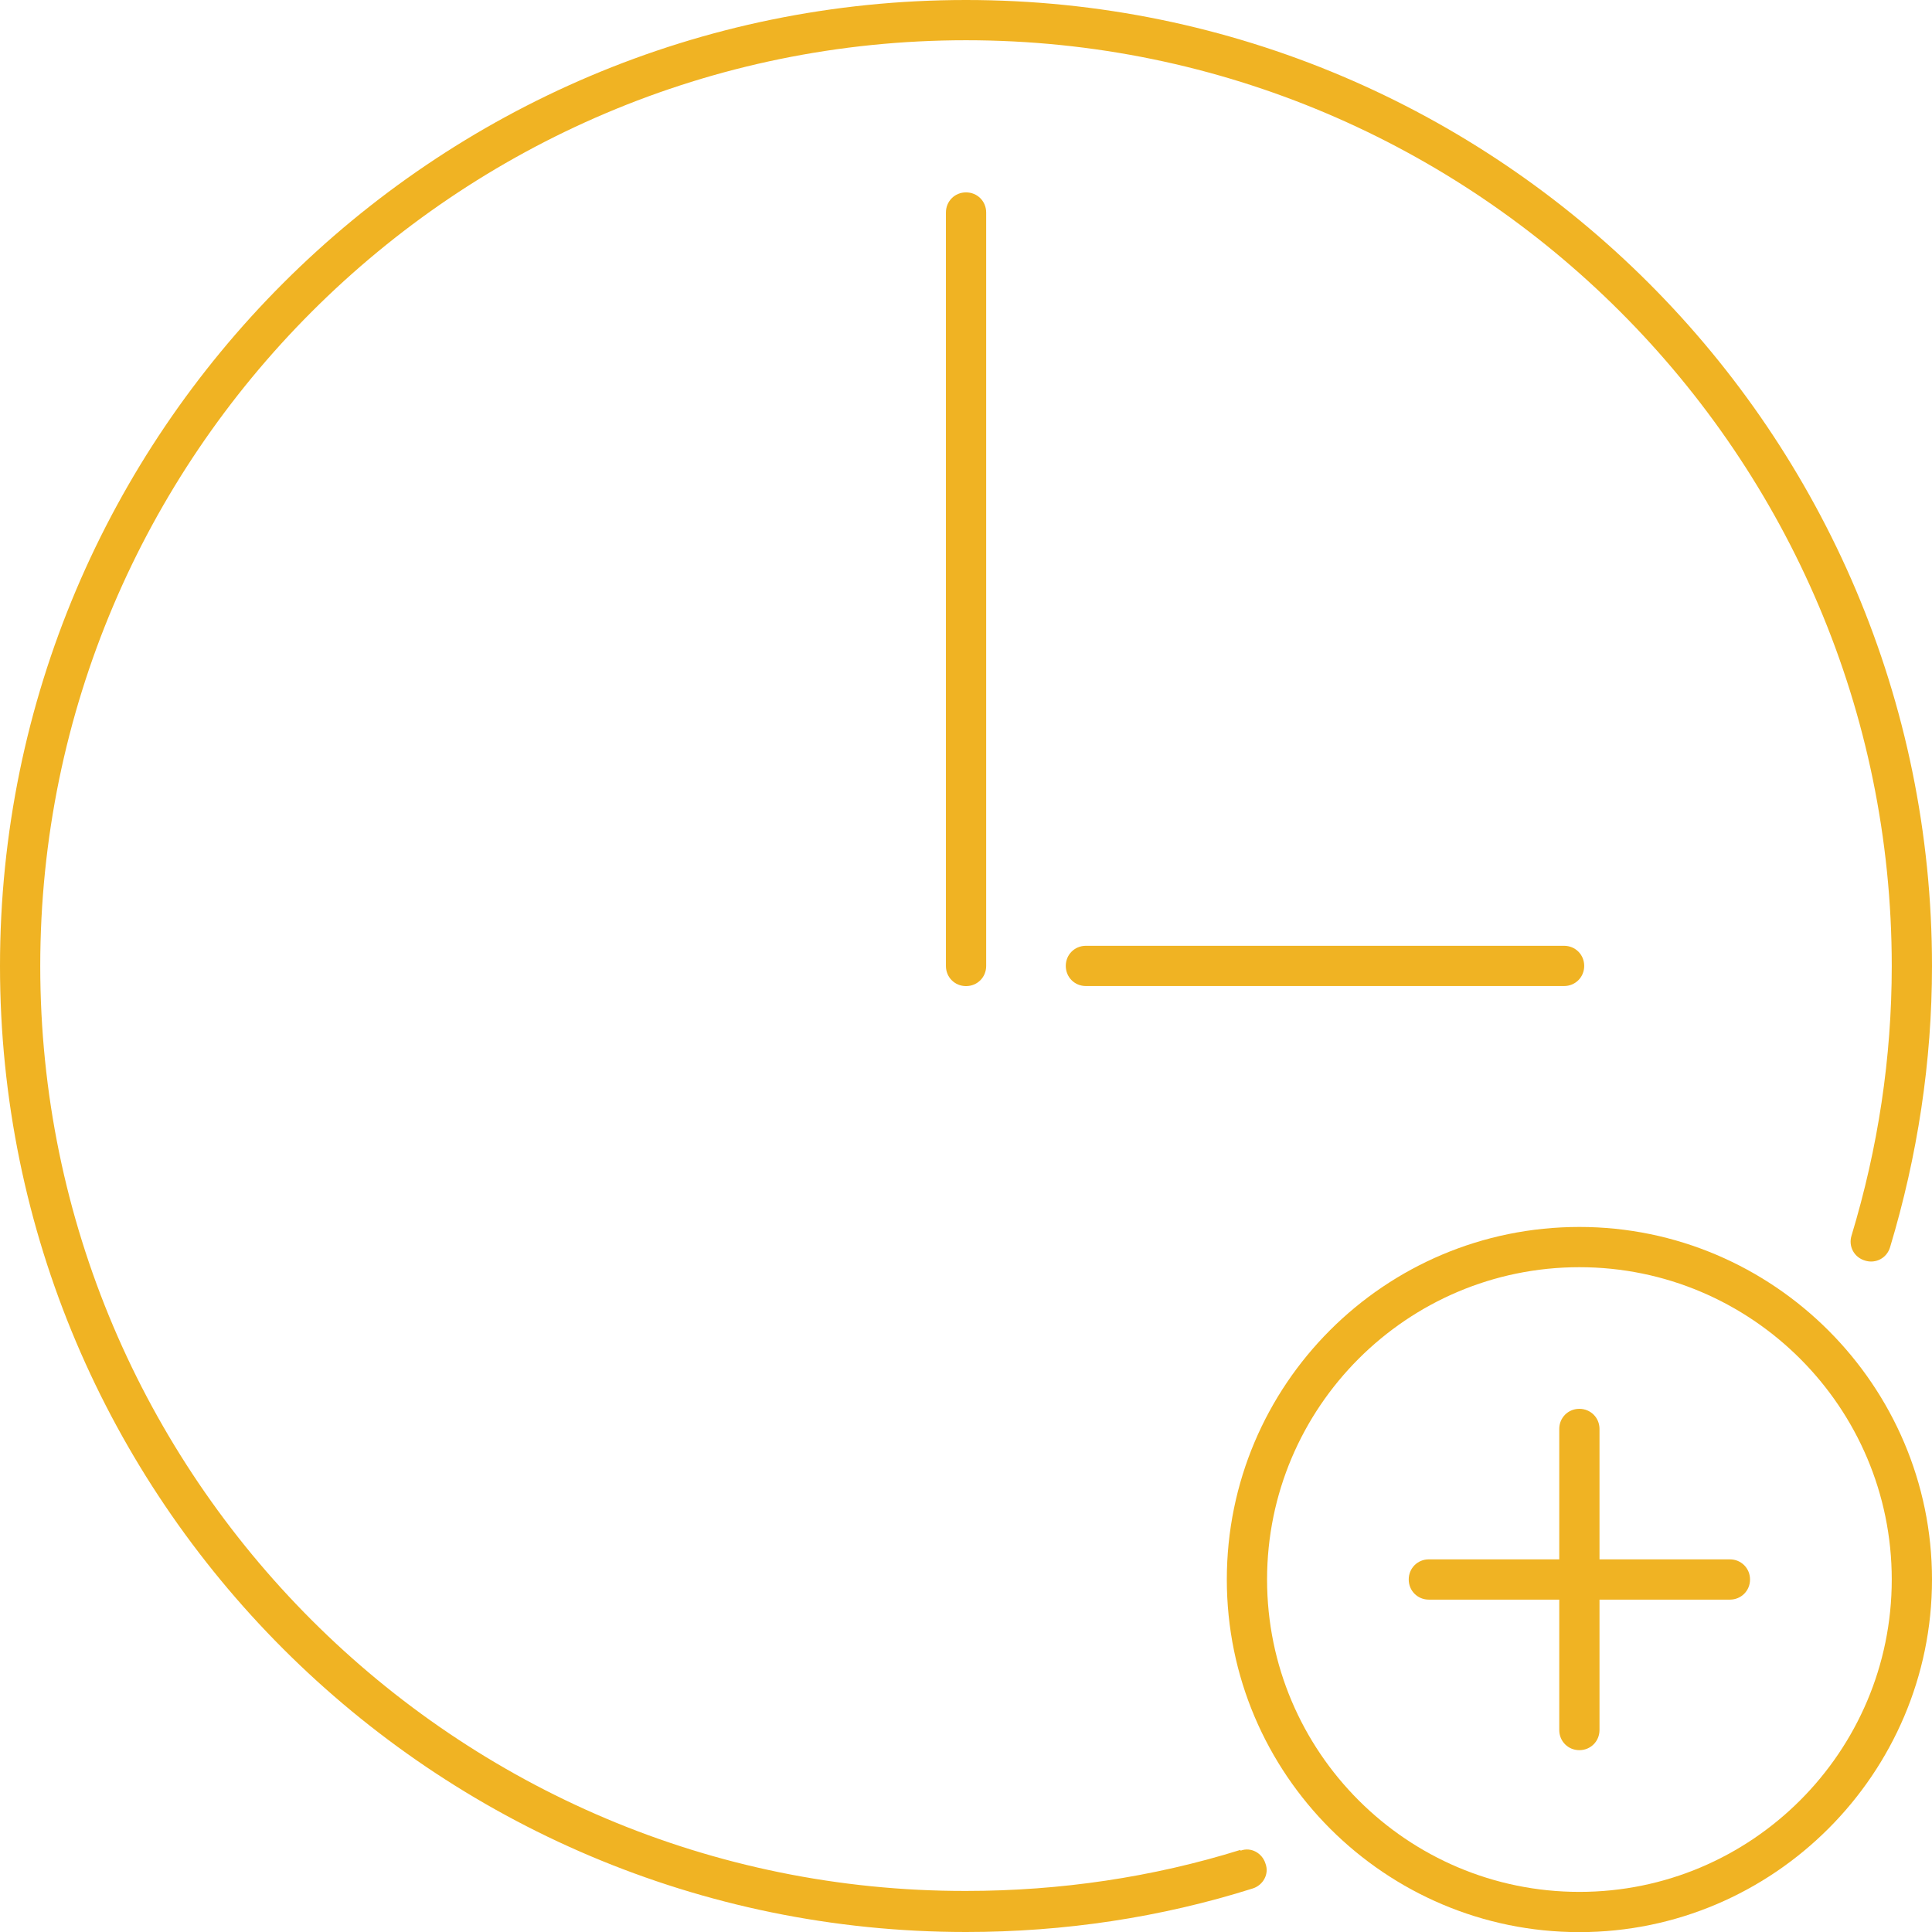 <?xml version="1.0" encoding="utf-8" ?>
<!DOCTYPE svg PUBLIC "-//W3C//DTD SVG 1.1//EN" "http://www.w3.org/Graphics/SVG/1.1/DTD/svg11.dtd">
<svg xmlns="http://www.w3.org/2000/svg" width="59" height="59" viewBox="0 0 59 59" fill="none"><g clip-path="url('#clip0_4371_18123')"><path d="M37.883 56.492C35.203 57.328 32.376 57.746 29.5 57.746C13.914 57.771 1.229 45.086 1.229 29.5C1.229 13.914 13.914 1.229 29.5 1.229C45.086 1.229 57.771 13.914 57.771 29.5C57.771 32.303 57.353 35.056 56.542 37.735C56.443 38.055 56.615 38.399 56.96 38.498C57.279 38.596 57.623 38.424 57.722 38.08C58.557 35.302 59 32.425 59 29.5C59 13.226 45.774 0 29.5 0C13.226 0 0 13.226 0 29.5C0 45.774 13.226 59 29.5 59C32.499 59 35.449 58.557 38.252 57.672C38.571 57.574 38.768 57.23 38.645 56.91C38.547 56.591 38.203 56.394 37.883 56.517V56.492Z" fill="#F0B323"/><path d="M28.887 6.49V29.5C28.887 29.844 29.157 30.114 29.501 30.114C29.846 30.114 30.116 29.844 30.116 29.5V6.49C30.116 6.145 29.846 5.875 29.501 5.875C29.157 5.875 28.887 6.145 28.887 6.49Z" fill="#F0B323"/><path d="M33.161 28.883C32.817 28.883 32.547 29.153 32.547 29.497C32.547 29.842 32.817 30.112 33.161 30.112H47.764C48.108 30.112 48.379 29.842 48.379 29.497C48.379 29.153 48.108 28.883 47.764 28.883H33.161Z" fill="#F0B323"/><path d="M52.828 47.62H48.846V43.638C48.846 43.294 48.575 43.023 48.231 43.023C47.887 43.023 47.617 43.294 47.617 43.638V47.62H43.634C43.29 47.62 43.02 47.891 43.02 48.235C43.02 48.579 43.29 48.85 43.634 48.85H47.617V52.832C47.617 53.176 47.887 53.447 48.231 53.447C48.575 53.447 48.846 53.176 48.846 52.832V48.85H52.828C53.172 48.85 53.443 48.579 53.443 48.235C53.443 47.891 53.172 47.62 52.828 47.62Z" fill="#F0B323"/><path d="M48.232 37.469C42.283 37.469 37.465 42.287 37.465 48.236C37.465 54.185 42.308 59.004 48.232 59.004C54.157 59.004 59 54.161 59 48.236C59 42.312 54.157 37.469 48.232 37.469ZM48.232 57.775C42.971 57.775 38.694 53.497 38.694 48.236C38.694 42.975 42.971 38.698 48.232 38.698C53.493 38.698 57.771 42.975 57.771 48.236C57.771 53.497 53.493 57.775 48.232 57.775Z" fill="#F0B323"/></g><defs><clipPath id="clip0_4371_18123"><rect width="59" height="59" fill="white"/></clipPath></defs></svg>